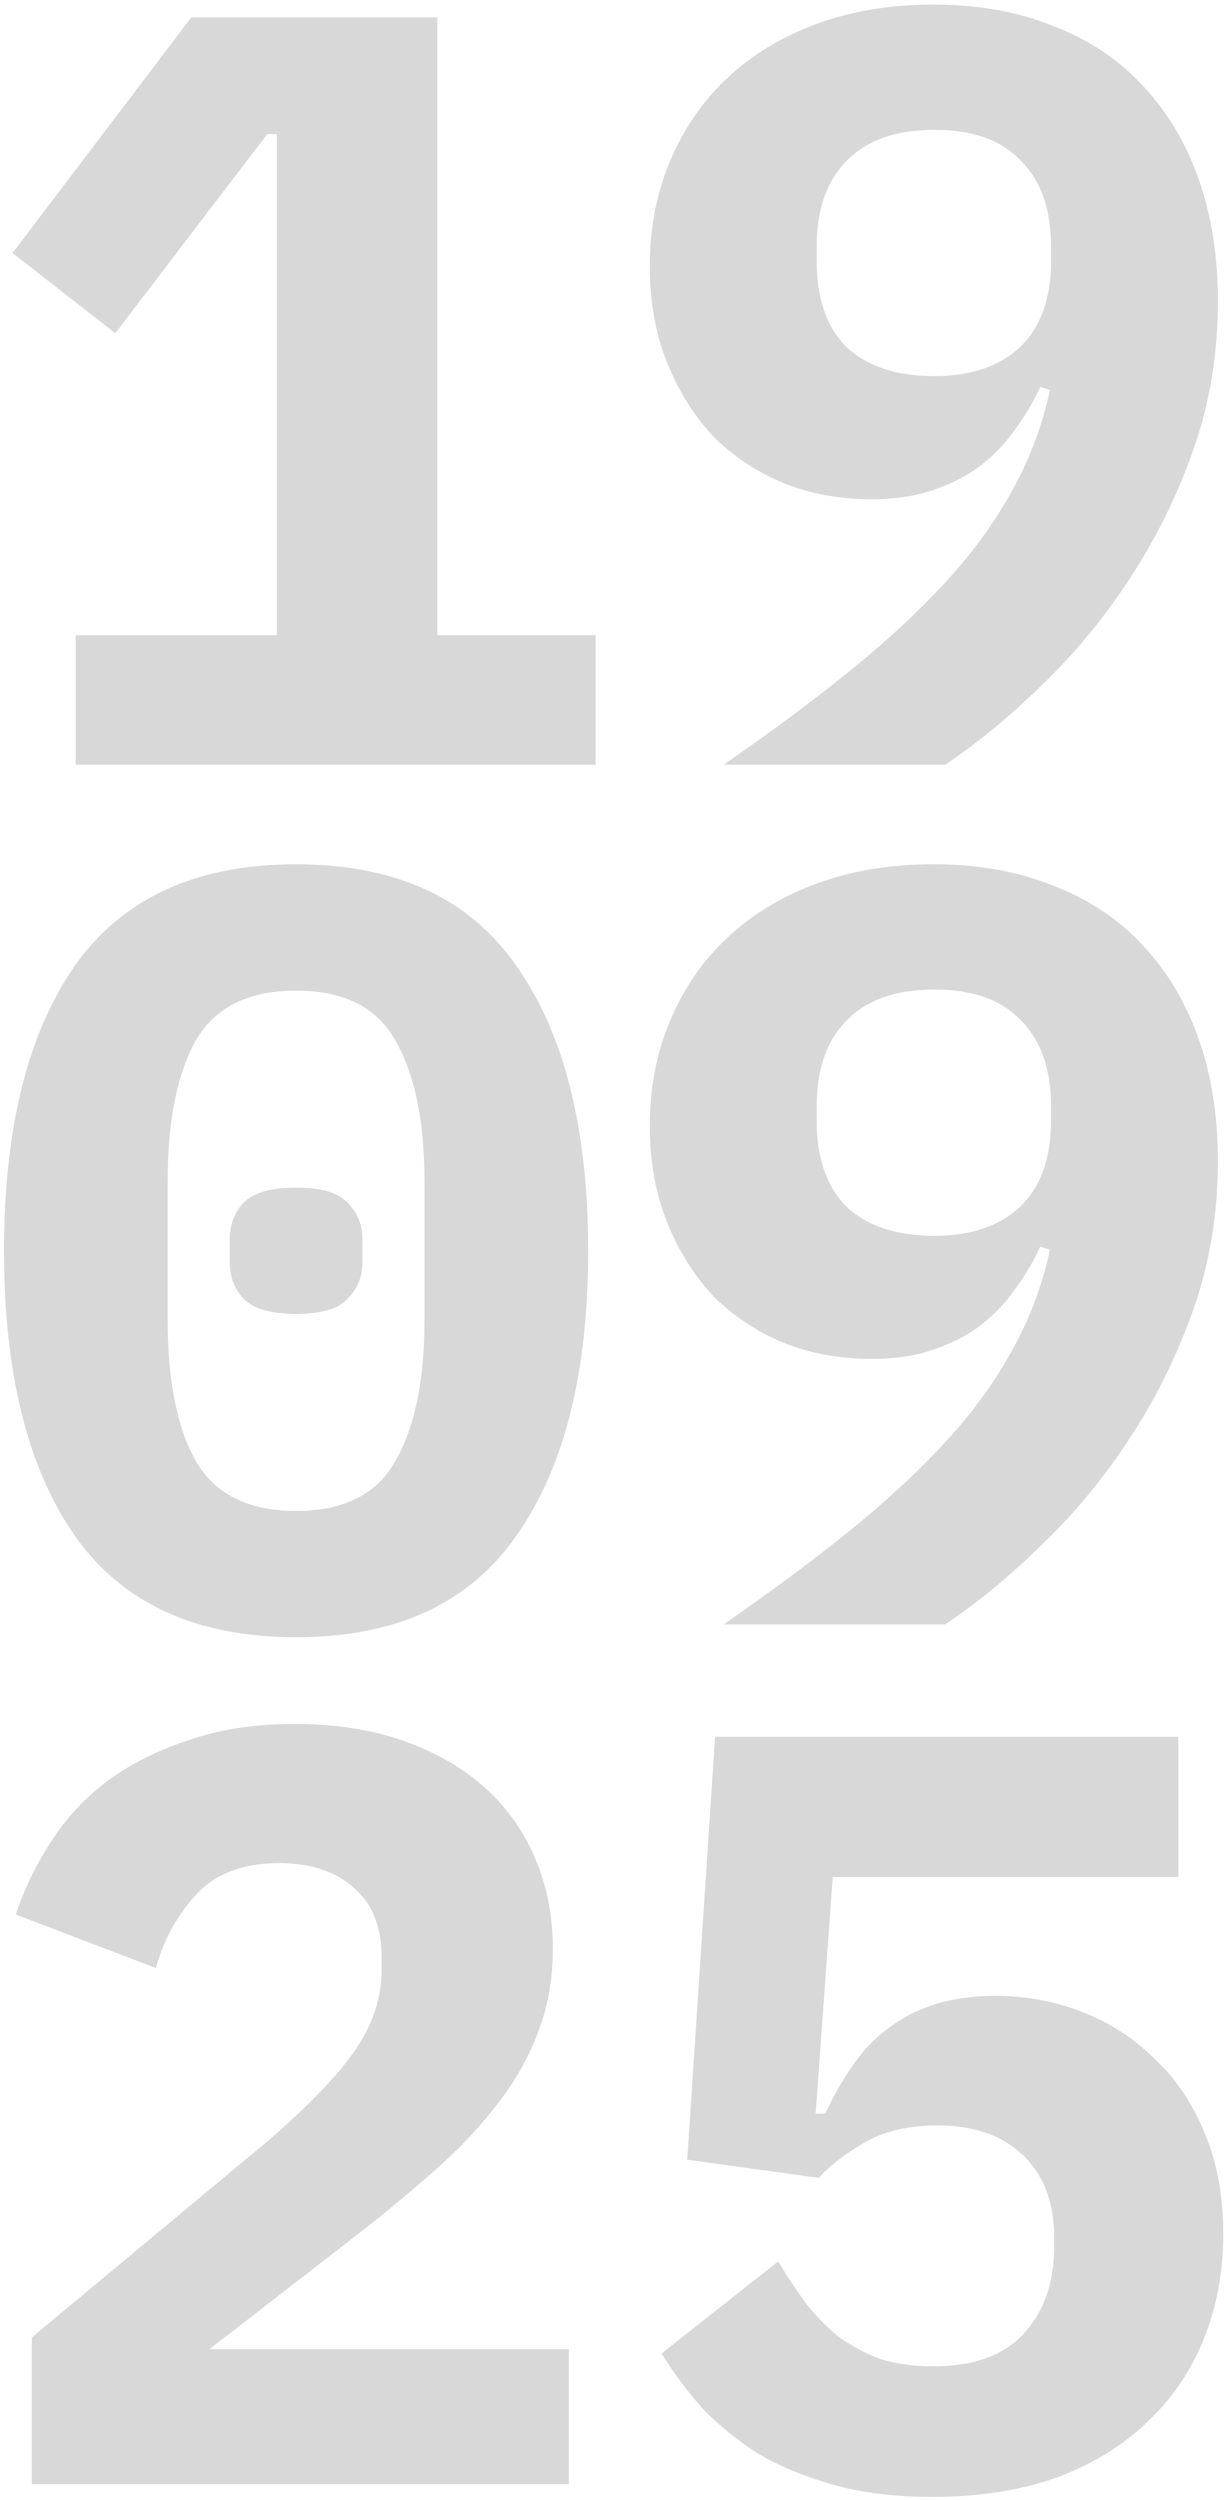 <?xml version="1.0" encoding="UTF-8"?> <svg xmlns="http://www.w3.org/2000/svg" width="233" height="474" viewBox="0 0 233 474" fill="none"><path d="M14.361 145V120.437H52.525V25.433H50.698L21.872 63.191L2.384 47.966L36.285 3.306H82.975V120.437H113.019V145H14.361ZM231.086 57.101C231.086 67.116 229.53 76.521 226.417 85.318C223.304 94.115 219.244 102.302 214.237 109.881C209.365 117.324 203.816 124.023 197.591 129.978C191.501 135.933 185.411 140.94 179.321 145H137.3C146.097 138.91 153.946 133.091 160.848 127.542C167.885 121.858 173.975 116.242 179.118 110.693C184.396 105.009 188.659 99.19 191.907 93.235C195.29 87.28 197.726 80.852 199.215 73.95L197.388 73.341C196.17 76.048 194.614 78.687 192.719 81.258C190.96 83.829 188.794 86.13 186.223 88.16C183.787 90.055 180.81 91.611 177.291 92.829C173.908 94.047 169.915 94.656 165.314 94.656C159.359 94.656 153.811 93.641 148.668 91.611C143.525 89.446 139.059 86.468 135.27 82.679C131.616 78.754 128.706 74.085 126.541 68.672C124.376 63.259 123.293 57.169 123.293 50.402C123.293 43.229 124.579 36.598 127.15 30.508C129.721 24.418 133.308 19.208 137.909 14.877C142.646 10.411 148.33 6.96 154.961 4.524C161.592 2.088 168.968 0.87 177.088 0.87C185.614 0.87 193.193 2.223 199.824 4.93C206.591 7.501 212.275 11.291 216.876 16.298C221.477 21.17 224.996 27.057 227.432 33.959C229.868 40.861 231.086 48.575 231.086 57.101ZM177.291 71.311C184.193 71.311 189.606 69.484 193.531 65.83C197.456 62.041 199.418 56.627 199.418 49.59V46.748C199.418 39.711 197.523 34.297 193.734 30.508C190.08 26.583 184.599 24.621 177.291 24.621C169.983 24.621 164.434 26.583 160.645 30.508C156.856 34.297 154.961 39.711 154.961 46.748V49.59C154.961 56.627 156.856 62.041 160.645 65.83C164.57 69.484 170.118 71.311 177.291 71.311ZM56.179 310.436C37.233 310.436 23.226 304.008 14.158 291.151C5.226 278.294 0.76 260.295 0.76 237.153C0.76 214.011 5.226 196.012 14.158 183.155C23.226 170.298 37.233 163.87 56.179 163.87C75.126 163.87 89.065 170.298 97.997 183.155C107.065 196.012 111.598 214.011 111.598 237.153C111.598 260.295 107.065 278.294 97.997 291.151C89.065 304.008 75.126 310.436 56.179 310.436ZM56.179 286.482C65.247 286.482 71.54 283.302 75.058 276.941C78.712 270.58 80.539 261.716 80.539 250.348V223.958C80.539 212.59 78.712 203.726 75.058 197.365C71.54 191.004 65.247 187.824 56.179 187.824C47.112 187.824 40.751 191.004 37.097 197.365C33.579 203.726 31.819 212.59 31.819 223.958V250.348C31.819 261.716 33.579 270.58 37.097 276.941C40.751 283.302 47.112 286.482 56.179 286.482ZM56.179 249.13C51.443 249.13 48.127 248.183 46.232 246.288C44.473 244.393 43.593 242.093 43.593 239.386V234.92C43.593 232.213 44.473 229.913 46.232 228.018C48.127 226.123 51.443 225.176 56.179 225.176C60.916 225.176 64.164 226.123 65.923 228.018C67.818 229.913 68.765 232.213 68.765 234.92V239.386C68.765 242.093 67.818 244.393 65.923 246.288C64.164 248.183 60.916 249.13 56.179 249.13ZM231.086 220.101C231.086 230.116 229.53 239.521 226.417 248.318C223.304 257.115 219.244 265.302 214.237 272.881C209.365 280.324 203.816 287.023 197.591 292.978C191.501 298.933 185.411 303.94 179.321 308H137.3C146.097 301.91 153.946 296.091 160.848 290.542C167.885 284.858 173.975 279.242 179.118 273.693C184.396 268.009 188.659 262.19 191.907 256.235C195.29 250.28 197.726 243.852 199.215 236.95L197.388 236.341C196.17 239.048 194.614 241.687 192.719 244.258C190.96 246.829 188.794 249.13 186.223 251.16C183.787 253.055 180.81 254.611 177.291 255.829C173.908 257.047 169.915 257.656 165.314 257.656C159.359 257.656 153.811 256.641 148.668 254.611C143.525 252.446 139.059 249.468 135.27 245.679C131.616 241.754 128.706 237.085 126.541 231.672C124.376 226.259 123.293 220.169 123.293 213.402C123.293 206.229 124.579 199.598 127.15 193.508C129.721 187.418 133.308 182.208 137.909 177.877C142.646 173.411 148.33 169.96 154.961 167.524C161.592 165.088 168.968 163.87 177.088 163.87C185.614 163.87 193.193 165.223 199.824 167.93C206.591 170.501 212.275 174.291 216.876 179.298C221.477 184.17 224.996 190.057 227.432 196.959C229.868 203.861 231.086 211.575 231.086 220.101ZM177.291 234.311C184.193 234.311 189.606 232.484 193.531 228.83C197.456 225.041 199.418 219.627 199.418 212.59V209.748C199.418 202.711 197.523 197.297 193.734 193.508C190.08 189.583 184.599 187.621 177.291 187.621C169.983 187.621 164.434 189.583 160.645 193.508C156.856 197.297 154.961 202.711 154.961 209.748V212.59C154.961 219.627 156.856 225.041 160.645 228.83C164.57 232.484 170.118 234.311 177.291 234.311ZM107.944 471H6.038V443.189L50.698 406.04C58.412 399.409 63.961 393.657 67.344 388.785C70.728 383.913 72.419 378.77 72.419 373.357V371.327C72.419 365.372 70.66 360.906 67.141 357.929C63.623 354.816 58.886 353.26 52.931 353.26C46.165 353.26 40.954 355.222 37.3 359.147C33.646 363.072 31.075 367.741 29.586 373.154L2.993 363.004C4.617 358.132 6.85 353.531 9.692 349.2C12.534 344.734 16.121 340.877 20.451 337.629C24.917 334.381 30.06 331.81 35.879 329.915C41.699 327.885 48.398 326.87 55.976 326.87C63.69 326.87 70.592 327.953 76.682 330.118C82.772 332.283 87.915 335.261 92.11 339.05C96.306 342.839 99.486 347.373 101.651 352.651C103.817 357.794 104.899 363.41 104.899 369.5C104.899 375.455 103.884 380.936 101.854 385.943C99.96 390.815 97.253 395.416 93.734 399.747C90.351 404.078 86.291 408.273 81.554 412.333C76.953 416.393 72.013 420.453 66.735 424.513L39.736 445.422H107.944V471ZM223.575 355.899H158.006L154.758 400.762H156.585C158.074 397.514 159.765 394.537 161.66 391.83C163.555 388.988 165.788 386.62 168.359 384.725C170.93 382.695 173.908 381.139 177.291 380.056C180.674 378.973 184.531 378.432 188.862 378.432C194.681 378.432 200.162 379.447 205.305 381.477C210.583 383.507 215.184 386.484 219.109 390.409C223.169 394.198 226.349 398.935 228.65 404.619C230.951 410.168 232.101 416.461 232.101 423.498C232.101 430.671 230.883 437.302 228.447 443.392C226.011 449.482 222.425 454.76 217.688 459.226C213.087 463.692 207.335 467.211 200.433 469.782C193.531 472.218 185.682 473.436 176.885 473.436C169.983 473.436 163.825 472.692 158.412 471.203C152.999 469.714 148.194 467.752 143.999 465.316C139.939 462.745 136.353 459.835 133.24 456.587C130.263 453.204 127.691 449.753 125.526 446.234L147.653 428.776C149.277 431.483 150.969 434.054 152.728 436.49C154.623 438.926 156.72 441.091 159.021 442.986C161.457 444.745 164.096 446.166 166.938 447.249C169.915 448.196 173.299 448.67 177.088 448.67C184.667 448.67 190.351 446.64 194.14 442.58C198.065 438.385 200.027 432.836 200.027 425.934V424.31C200.027 417.679 198.065 412.468 194.14 408.679C190.215 404.89 184.802 402.995 177.9 402.995C172.216 402.995 167.479 404.145 163.69 406.446C160.036 408.611 157.262 410.777 155.367 412.942L130.398 409.491L135.676 329.306H223.575V355.899Z" fill="#D8D8D8"></path></svg> 